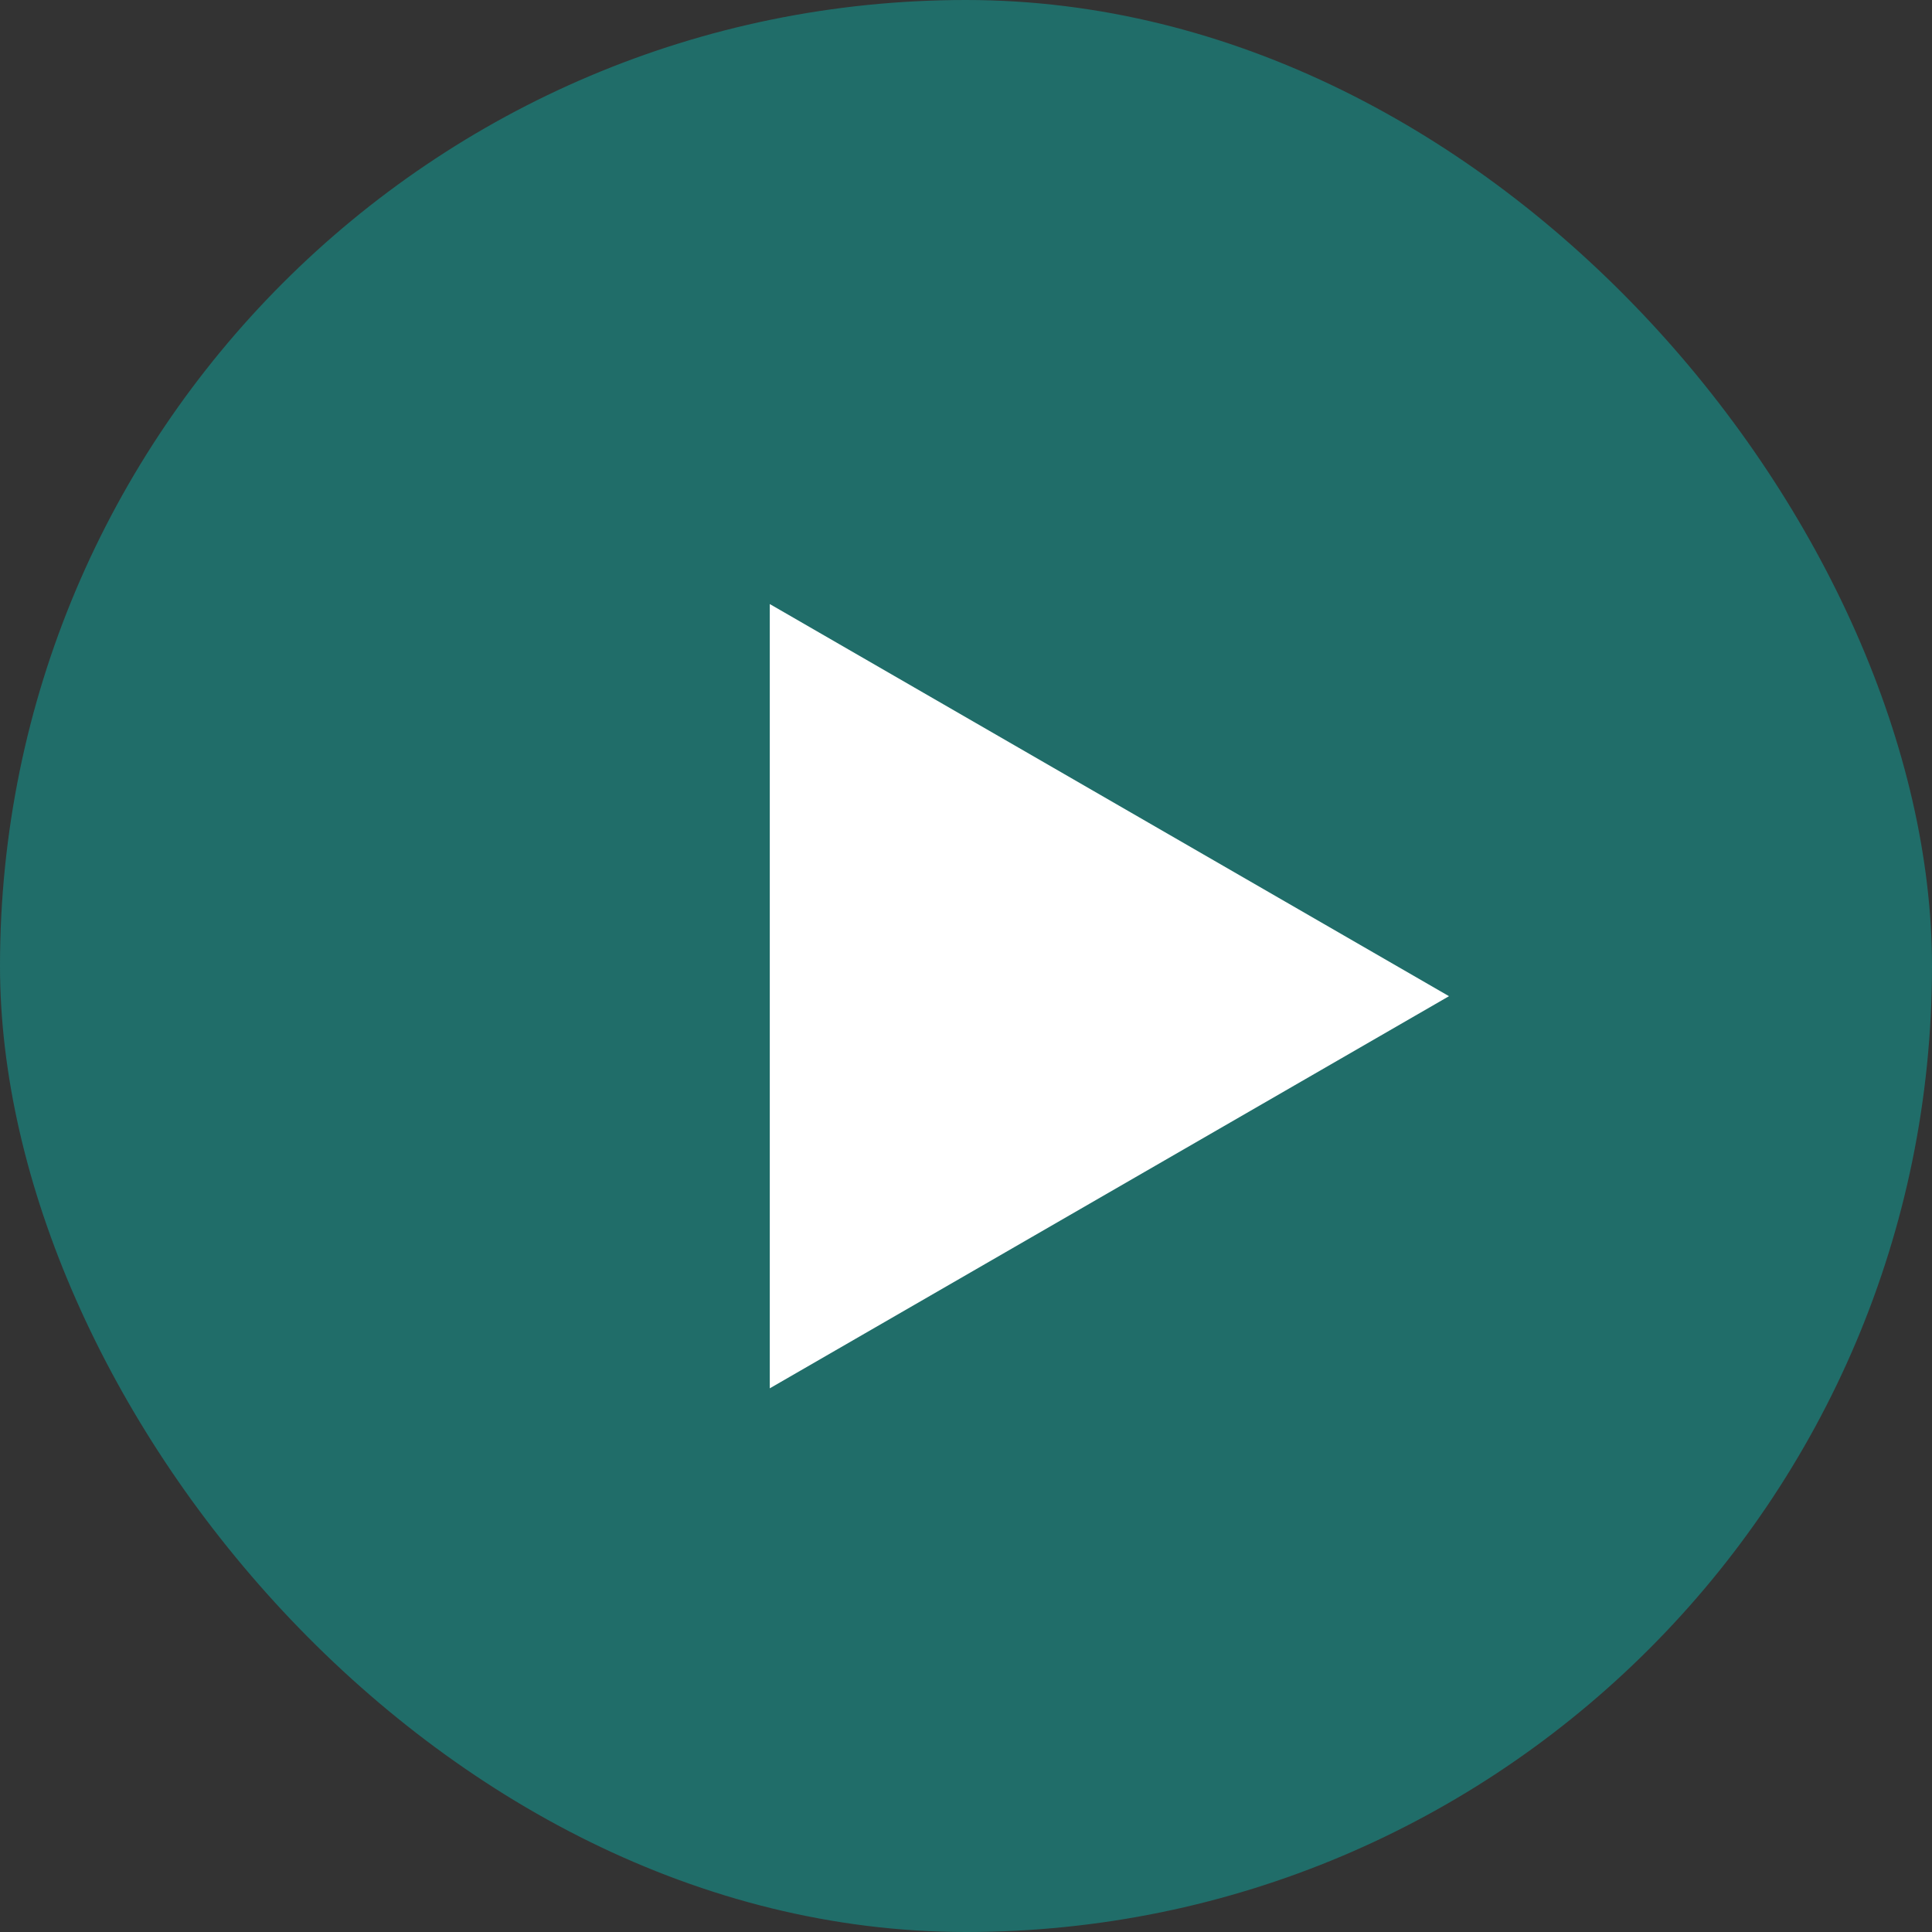 <?xml version="1.0" encoding="UTF-8"?> <svg xmlns="http://www.w3.org/2000/svg" width="32" height="32" viewBox="0 0 32 32" fill="none"><rect x="0" y="0" width="32" height="32" fill="#333333" stroke="none"/><rect width="32" height="32" rx="16" fill="#206D69"></rect><path d="M24 16.5L12.75 22.995L12.75 10.005L24 16.5Z" fill="white"></path></svg> 